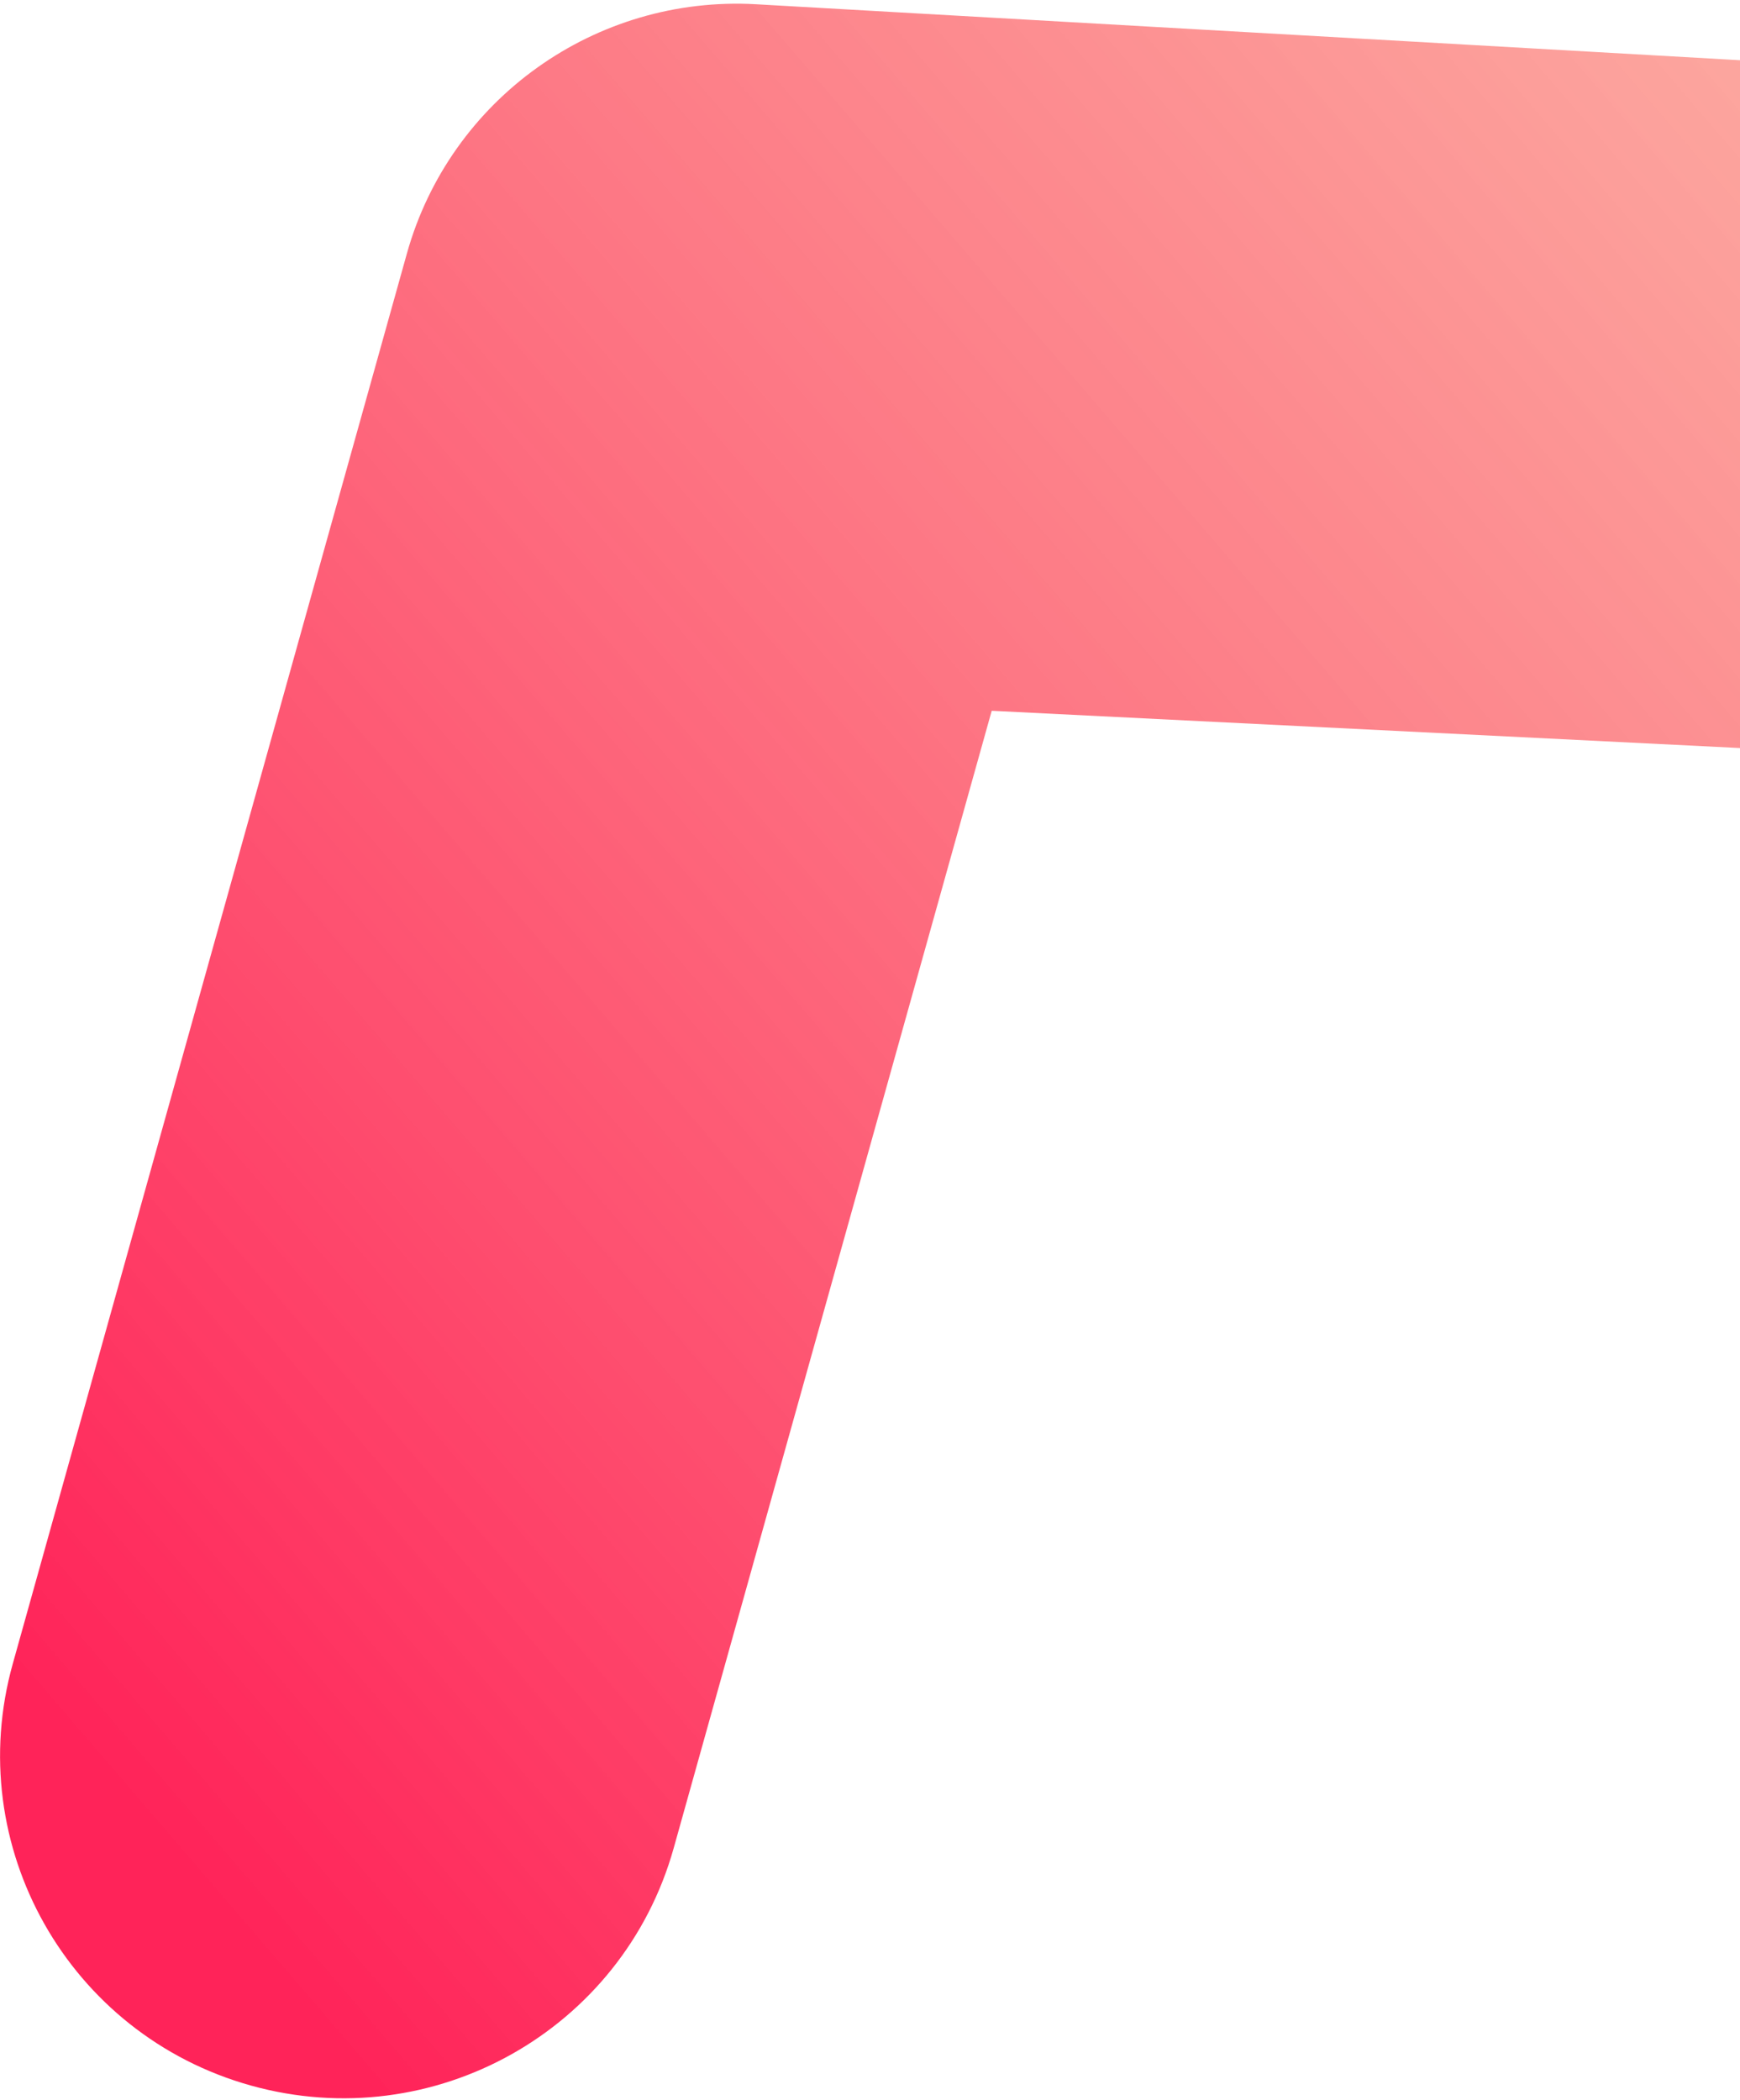 <svg width="459" height="554" fill="none" xmlns="http://www.w3.org/2000/svg"><path d="M541.954 20.602c49.917 2.253 88.583 44.483 86.341 94.281.002.732-.048 1.46-.102 2.24-3.373 48.727-45.192 86.119-94.379 83.916l-272.209-13.553-83.881 299.966c-13.433 48.031-63.353 76.084-111.503 62.667-48.15-13.417-76.286-63.227-62.853-111.258L107.336 66.874c11.403-40.798 49.747-68.16 92.137-65.75l342.481 19.478z" fill="url(#paint0_linear_26_3972)"/><defs><linearGradient id="paint0_linear_26_3972" x1="29.874" y1="472.8" x2="501.865" y2="66.754" gradientUnits="userSpaceOnUse"><stop stop-color="#FF2359"/><stop offset="1" stop-color="#FB7F75" stop-opacity=".7"/></linearGradient></defs></svg>